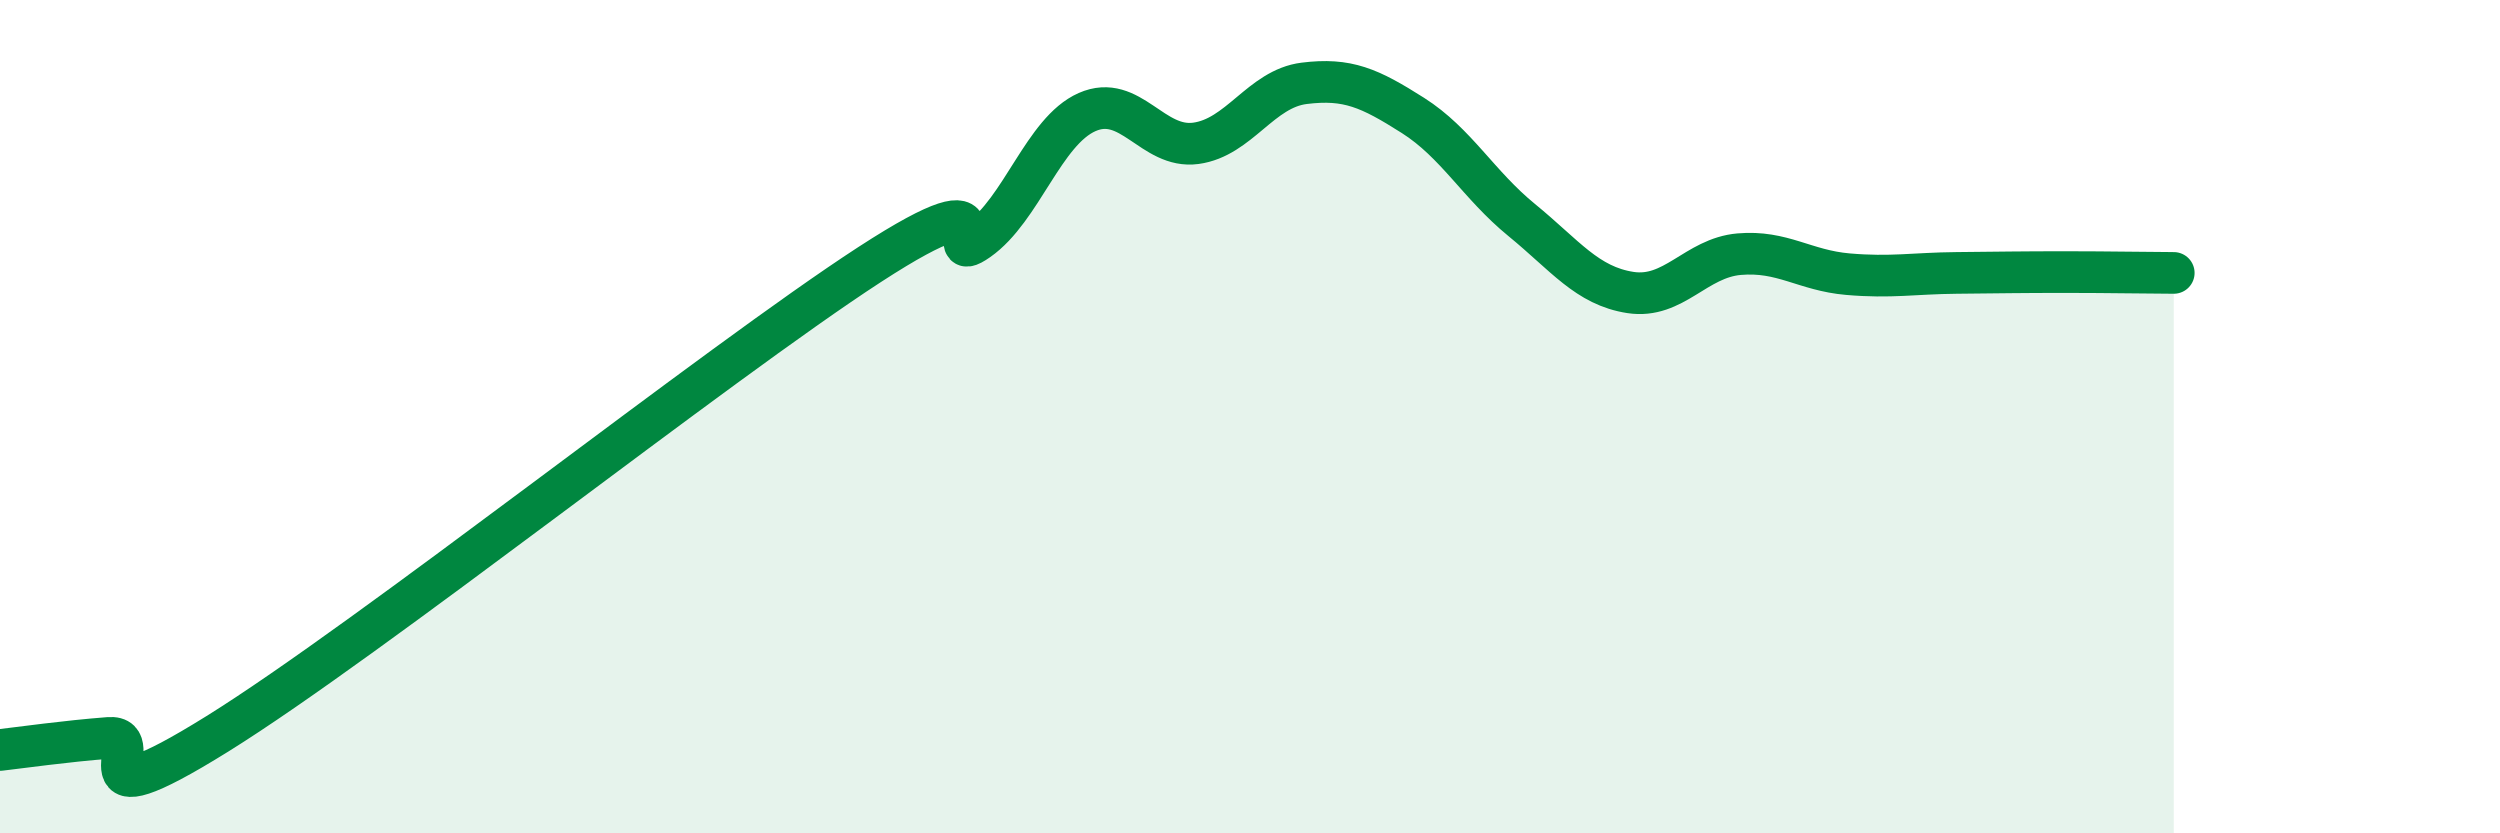 
    <svg width="60" height="20" viewBox="0 0 60 20" xmlns="http://www.w3.org/2000/svg">
      <path
        d="M 0,18 C 0.52,17.94 1.57,17.79 2.61,17.71 C 3.65,17.63 1.57,19.88 5.22,17.61 C 8.87,15.34 17.22,8.72 20.87,6.35 C 24.52,3.98 22.44,6.49 23.48,5.76 C 24.52,5.03 25.05,3.15 26.09,2.69 C 27.13,2.23 27.66,3.58 28.7,3.44 C 29.74,3.3 30.26,2.13 31.3,2 C 32.34,1.87 32.87,2.11 33.91,2.77 C 34.95,3.43 35.48,4.43 36.52,5.28 C 37.56,6.13 38.09,6.86 39.13,7.02 C 40.17,7.18 40.7,6.19 41.74,6.1 C 42.78,6.01 43.31,6.49 44.35,6.58 C 45.39,6.67 45.92,6.56 46.96,6.55 C 48,6.54 48.53,6.53 49.57,6.53 C 50.61,6.53 51.65,6.55 52.17,6.55L52.17 20L0 20Z"
        fill="#008740"
        opacity="0.1"
        stroke-linecap="round"
        stroke-linejoin="round"
      />
      <path
        d="M 0,18 C 0.52,17.94 1.57,17.79 2.61,17.71 C 3.65,17.63 1.57,19.88 5.22,17.61 C 8.87,15.34 17.22,8.72 20.87,6.35 C 24.52,3.98 22.44,6.49 23.48,5.76 C 24.52,5.03 25.05,3.15 26.09,2.69 C 27.13,2.23 27.66,3.58 28.7,3.44 C 29.74,3.3 30.26,2.13 31.3,2 C 32.34,1.87 32.87,2.11 33.91,2.77 C 34.95,3.43 35.48,4.43 36.52,5.28 C 37.56,6.13 38.09,6.86 39.13,7.02 C 40.17,7.18 40.7,6.19 41.74,6.1 C 42.78,6.01 43.31,6.49 44.35,6.58 C 45.39,6.67 45.92,6.56 46.96,6.55 C 48,6.54 48.53,6.53 49.57,6.53 C 50.61,6.53 51.65,6.55 52.17,6.55"
        stroke="#008740"
        stroke-width="1"
        fill="none"
        stroke-linecap="round"
        stroke-linejoin="round"
      />
    </svg>
  